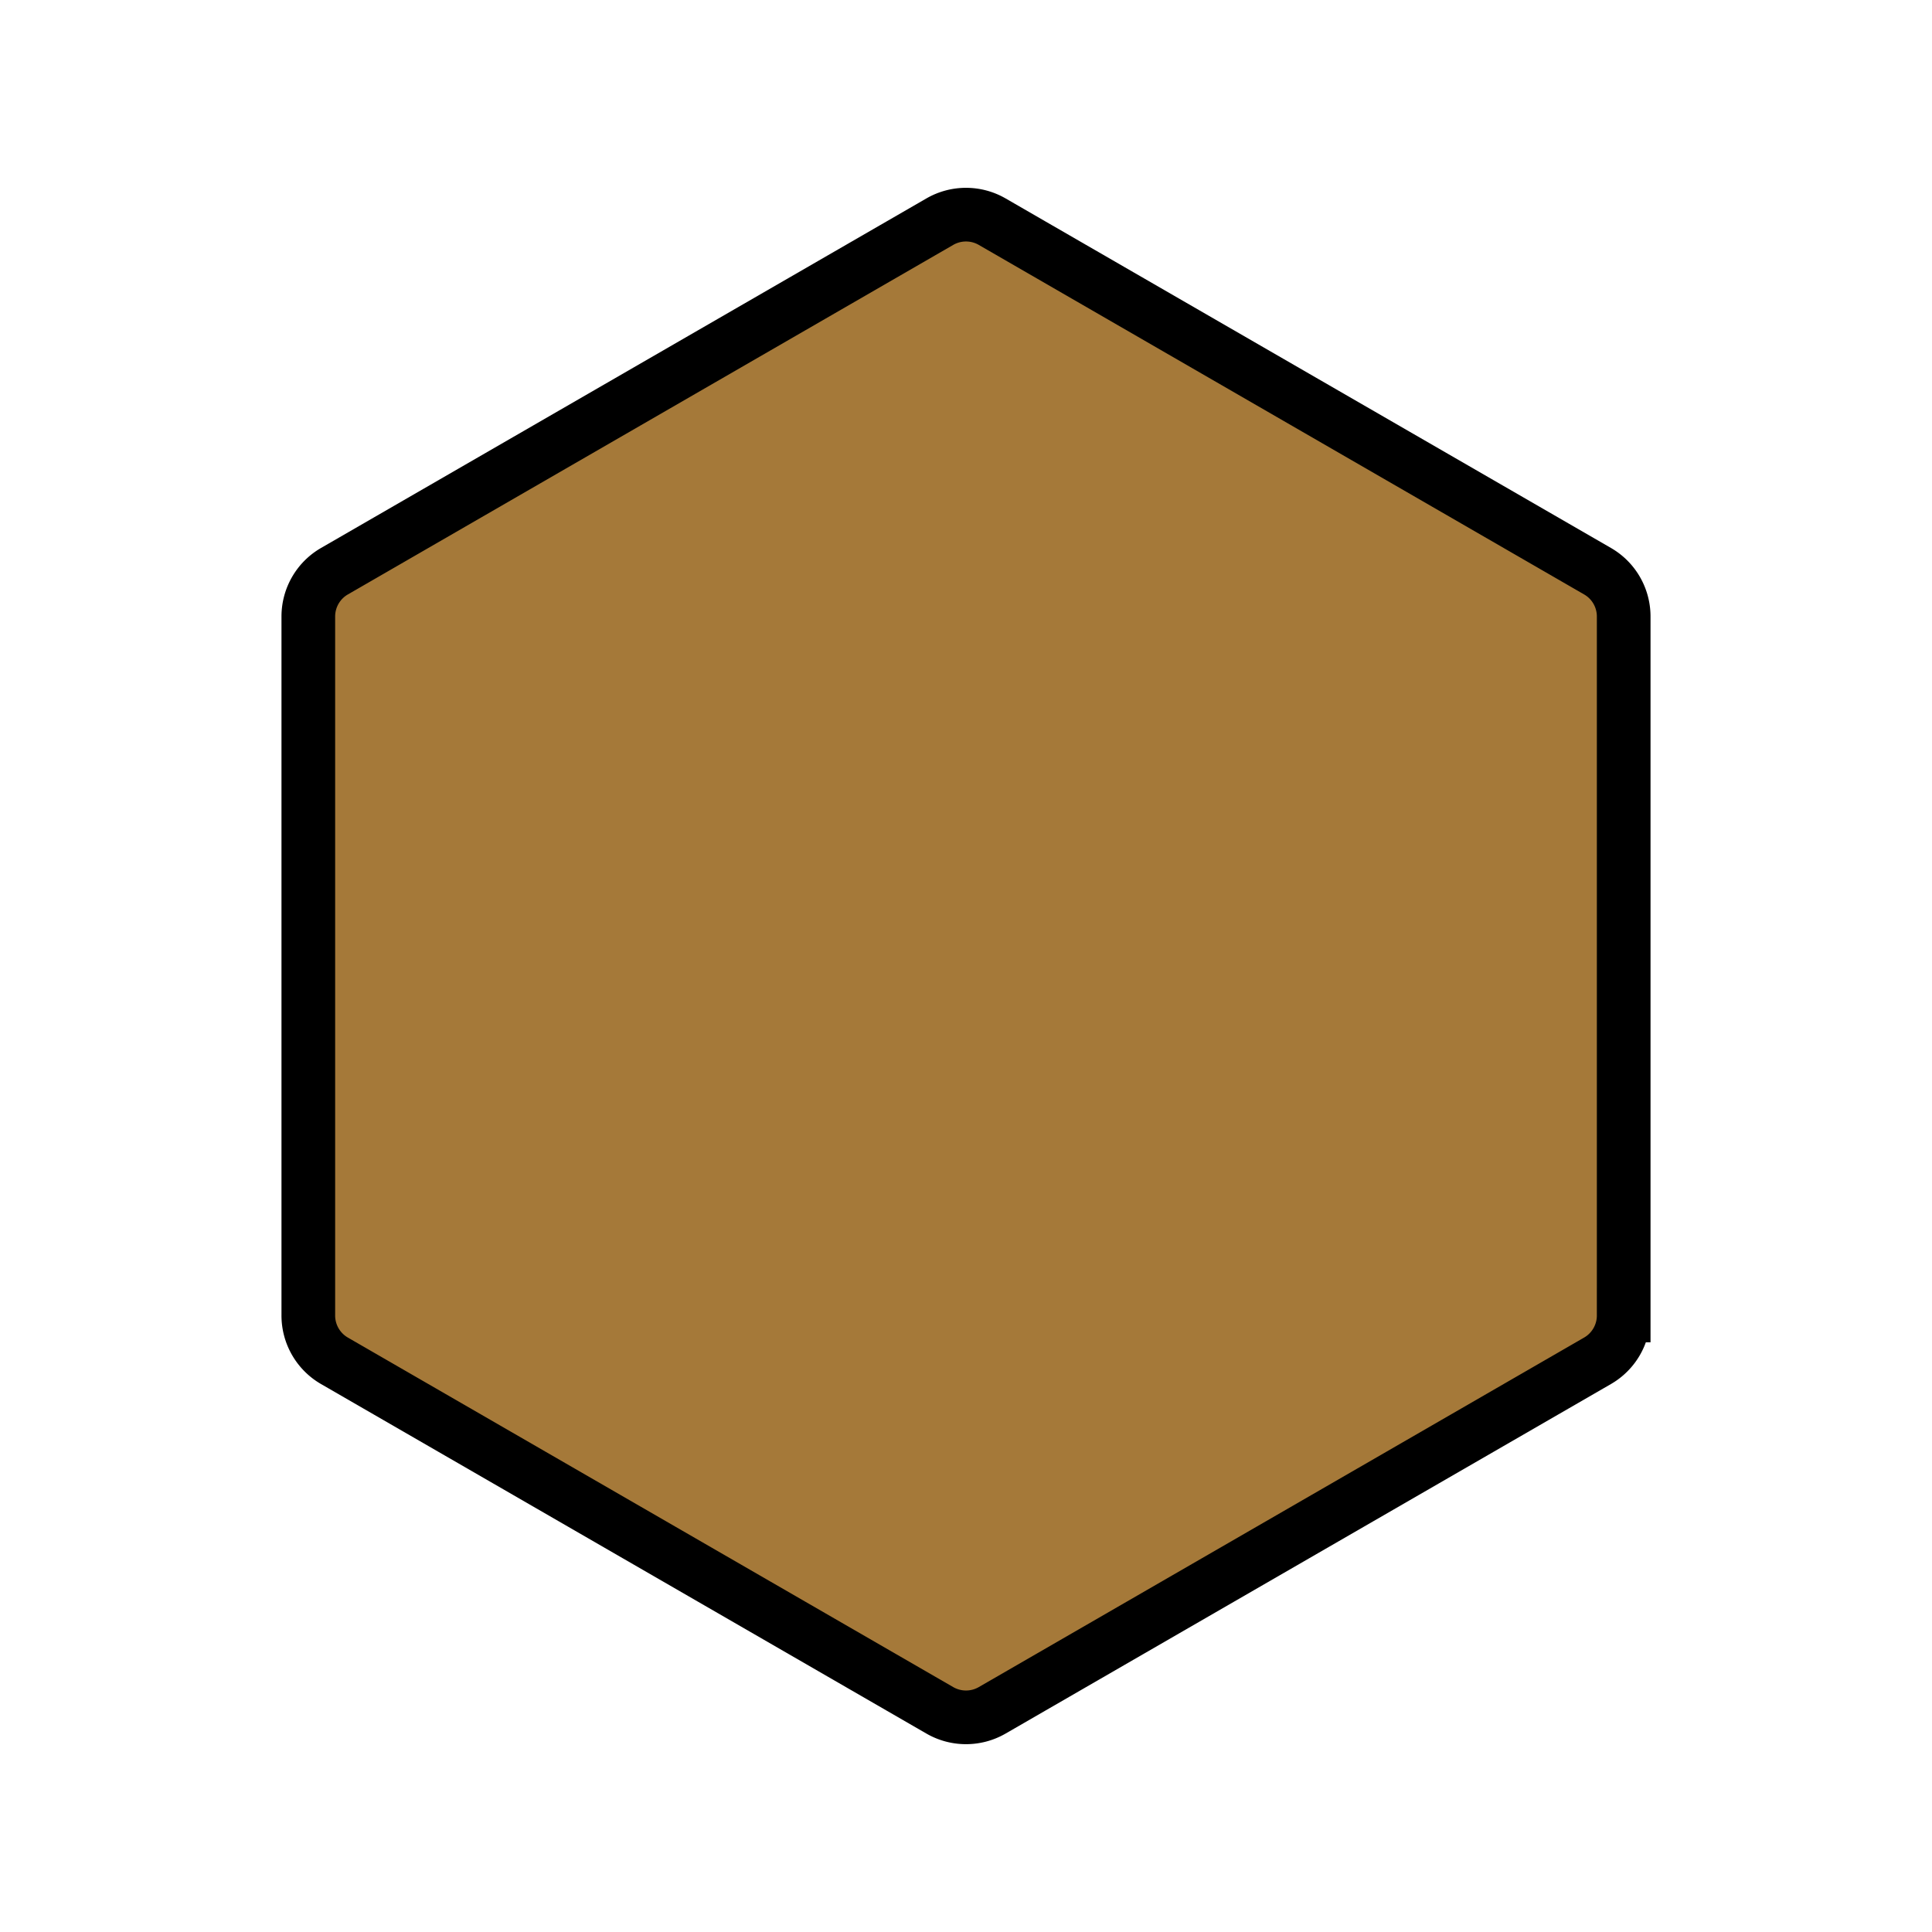 <?xml version="1.0" encoding="utf-8"?>
<!-- Generator: www.svgicons.com -->
<svg xmlns="http://www.w3.org/2000/svg" width="800" height="800" viewBox="0 0 72 72">
<path fill="#A57939" d="M35.024 8.261a1.953 1.953 0 0 1 1.952 0l22.558 13.025c.605.348.976.992.976 1.69v26.048a1.95 1.95 0 0 1-.976 1.69L36.976 63.739a1.953 1.953 0 0 1-1.952 0L12.465 50.714a1.95 1.95 0 0 1-.975-1.69V22.976c0-.697.371-1.342.976-1.69z"/><path fill="none" stroke="#000" stroke-width="2" d="M35.024 8.261a1.953 1.953 0 0 1 1.952 0l22.558 13.025c.605.348.976.992.976 1.69v26.048a1.95 1.95 0 0 1-.976 1.69L36.976 63.739a1.953 1.953 0 0 1-1.952 0L12.465 50.714a1.95 1.95 0 0 1-.975-1.69V22.976c0-.697.371-1.342.976-1.69z"/>
</svg>